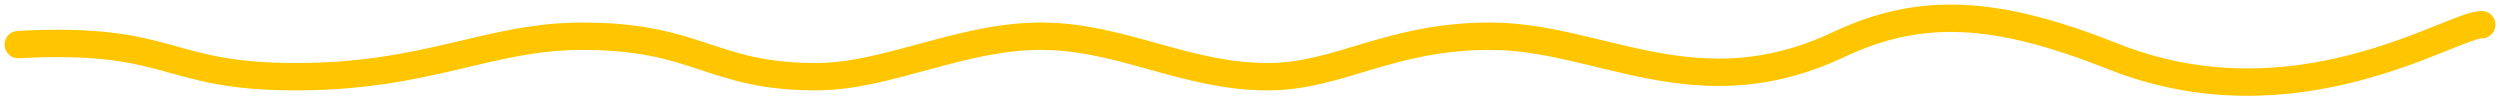 <?xml version="1.0" encoding="UTF-8"?> <svg xmlns="http://www.w3.org/2000/svg" width="274" height="11" viewBox="0 0 274 11" fill="none"><path d="M2 4.885C19.087 3.969 17.83 8.406 32.404 8.406C46.978 8.406 53.511 3.969 63.813 3.969C76.628 3.969 77.885 8.406 89.443 8.406C97.233 8.406 105.273 3.969 114.068 3.969C122.863 3.969 129.898 8.406 138.944 8.406C146.773 8.406 152.262 3.969 163.318 3.969C175.379 3.969 185.932 12.224 201.511 4.885C210.58 0.612 218.824 1.117 231.603 6.188C251.643 14.14 268.702 2.702 272 2.702" stroke="#FFC600" stroke-width="3" stroke-linecap="round"></path></svg> 